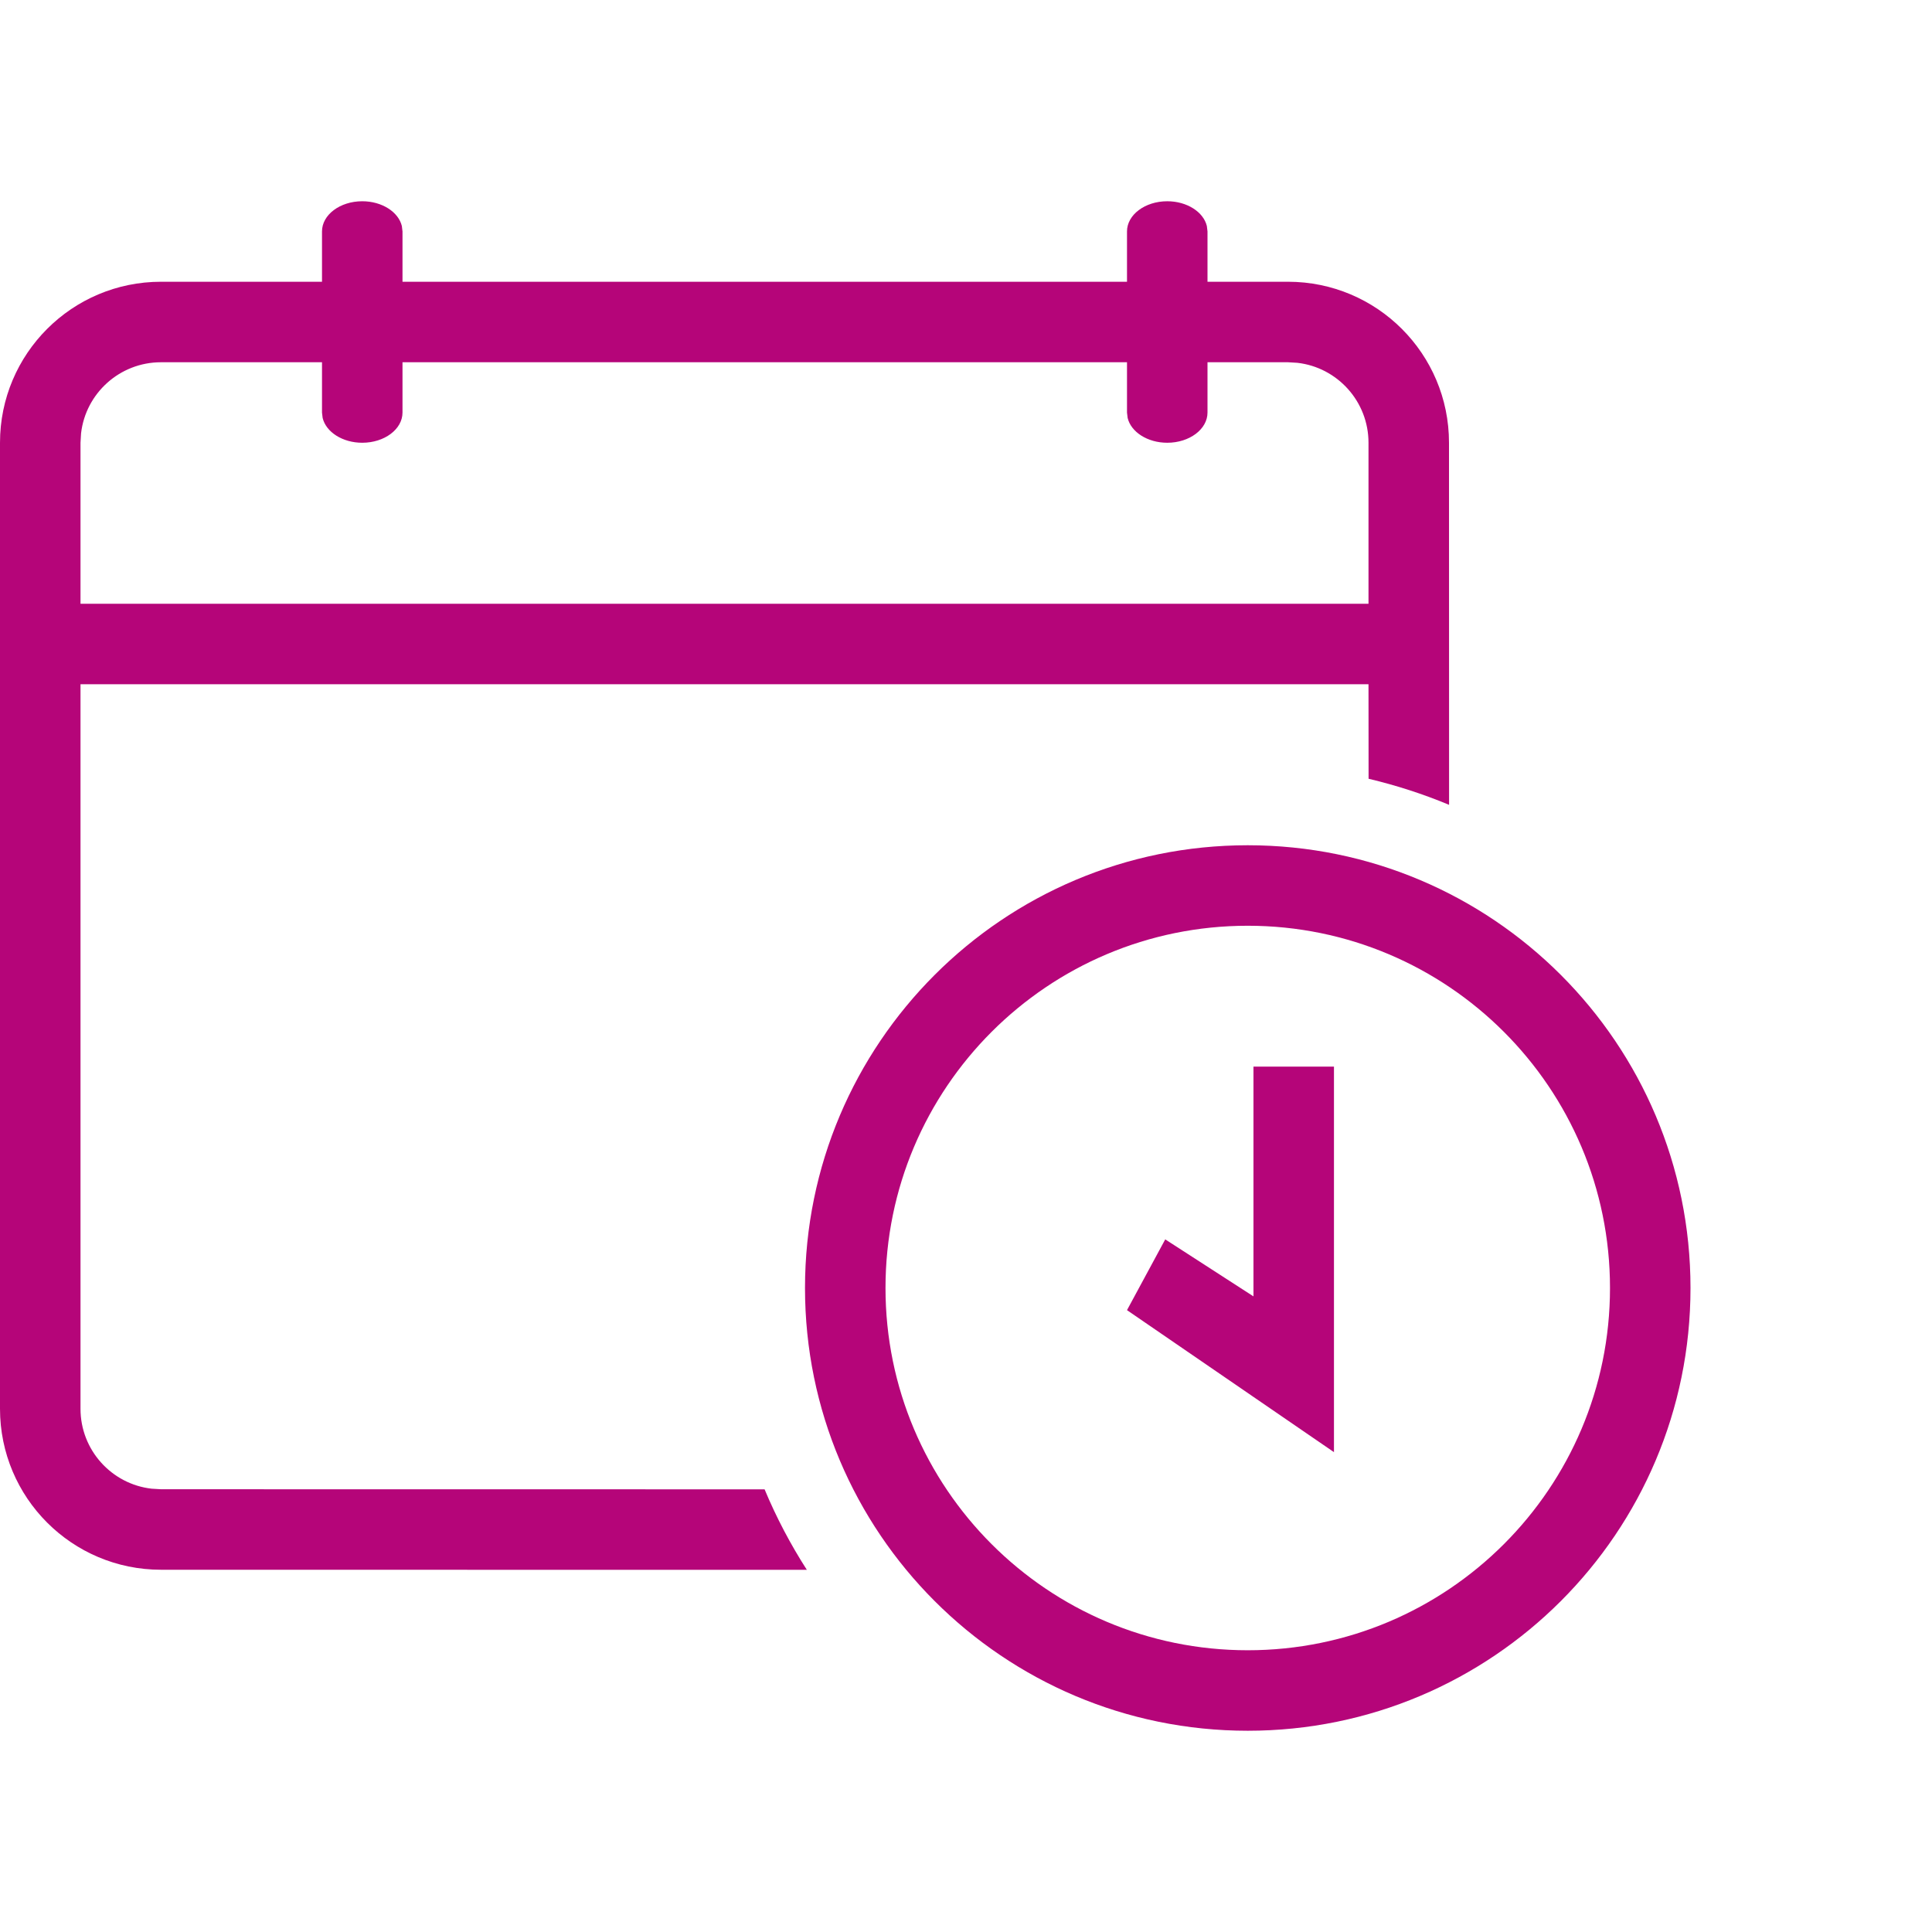 <?xml version="1.0" encoding="UTF-8"?>
<svg width="24px" height="24px" viewBox="0 0 24 24" version="1.1" xmlns="http://www.w3.org/2000/svg" xmlns:xlink="http://www.w3.org/1999/xlink">
    <title>pastentries</title>
    <g id="pastentries" stroke="none" stroke-width="1" fill="none" fill-rule="evenodd">
        <path d="M15.5,10.5 C18.538,10.5 21,12.962 21,16 C21,19.038 18.538,21.5 15.5,21.5 C12.462,21.5 10,19.038 10,16 C10,12.962 12.462,10.5 15.5,10.5 Z M15.5,11.5 C13.015,11.5 11,13.515 11,16 C11,18.485 13.015,20.5 15.5,20.5 C17.985,20.5 20,18.485 20,16 C20,13.515 17.985,11.5 15.5,11.5 Z M14.5,2.5 C14.745,2.5 14.95,2.633 14.992,2.808 L15,2.875 L15,3.5 L16,3.5 C17.105,3.5 18,4.395 18,5.5 L18.001,9.998 C17.68,9.864 17.346,9.756 17.001,9.674 L17,8.5 L1,8.5 L1,17.5 C1,18.013 1.386,18.436 1.883,18.493 L2,18.5 L9.498,18.501 C9.644,18.851 9.82,19.185 10.023,19.501 L2,19.5 C0.895,19.5 2.68567391e-11,18.605 2.68567391e-11,17.5 L2.68567391e-11,5.5 C2.68567391e-11,4.395 0.895,3.5 2,3.5 L4,3.5 L4,2.875 C4,2.668 4.224,2.5 4.5,2.5 C4.745,2.5 4.95,2.633 4.992,2.808 L5,2.875 L5,3.5 L14,3.5 L14,2.875 C14,2.668 14.224,2.5 14.5,2.5 Z M16.571,13.25 L16.571,18.039 L14,16.275 L14.475,15.396 L15.571,16.104 L15.571,13.25 L16.571,13.25 Z M4,4.5 L2,4.5 C1.487,4.5 1.064,4.886 1.007,5.383 L1,5.5 L1,7.5 L17,7.5 L17,5.5 C17,4.987 16.614,4.564 16.117,4.507 L16,4.5 L15,4.5 L15,5.125 C15,5.332 14.776,5.5 14.5,5.5 C14.255,5.5 14.05,5.367 14.008,5.192 L14,5.125 L14,4.5 L5,4.5 L5,5.125 C5,5.332 4.776,5.5 4.5,5.5 C4.255,5.5 4.05,5.367 4.008,5.192 L4,5.125 L4,4.5 Z" id="Combined-Shape" fill="#B50579" fill-rule="nonzero"></path>
    </g>
</svg>